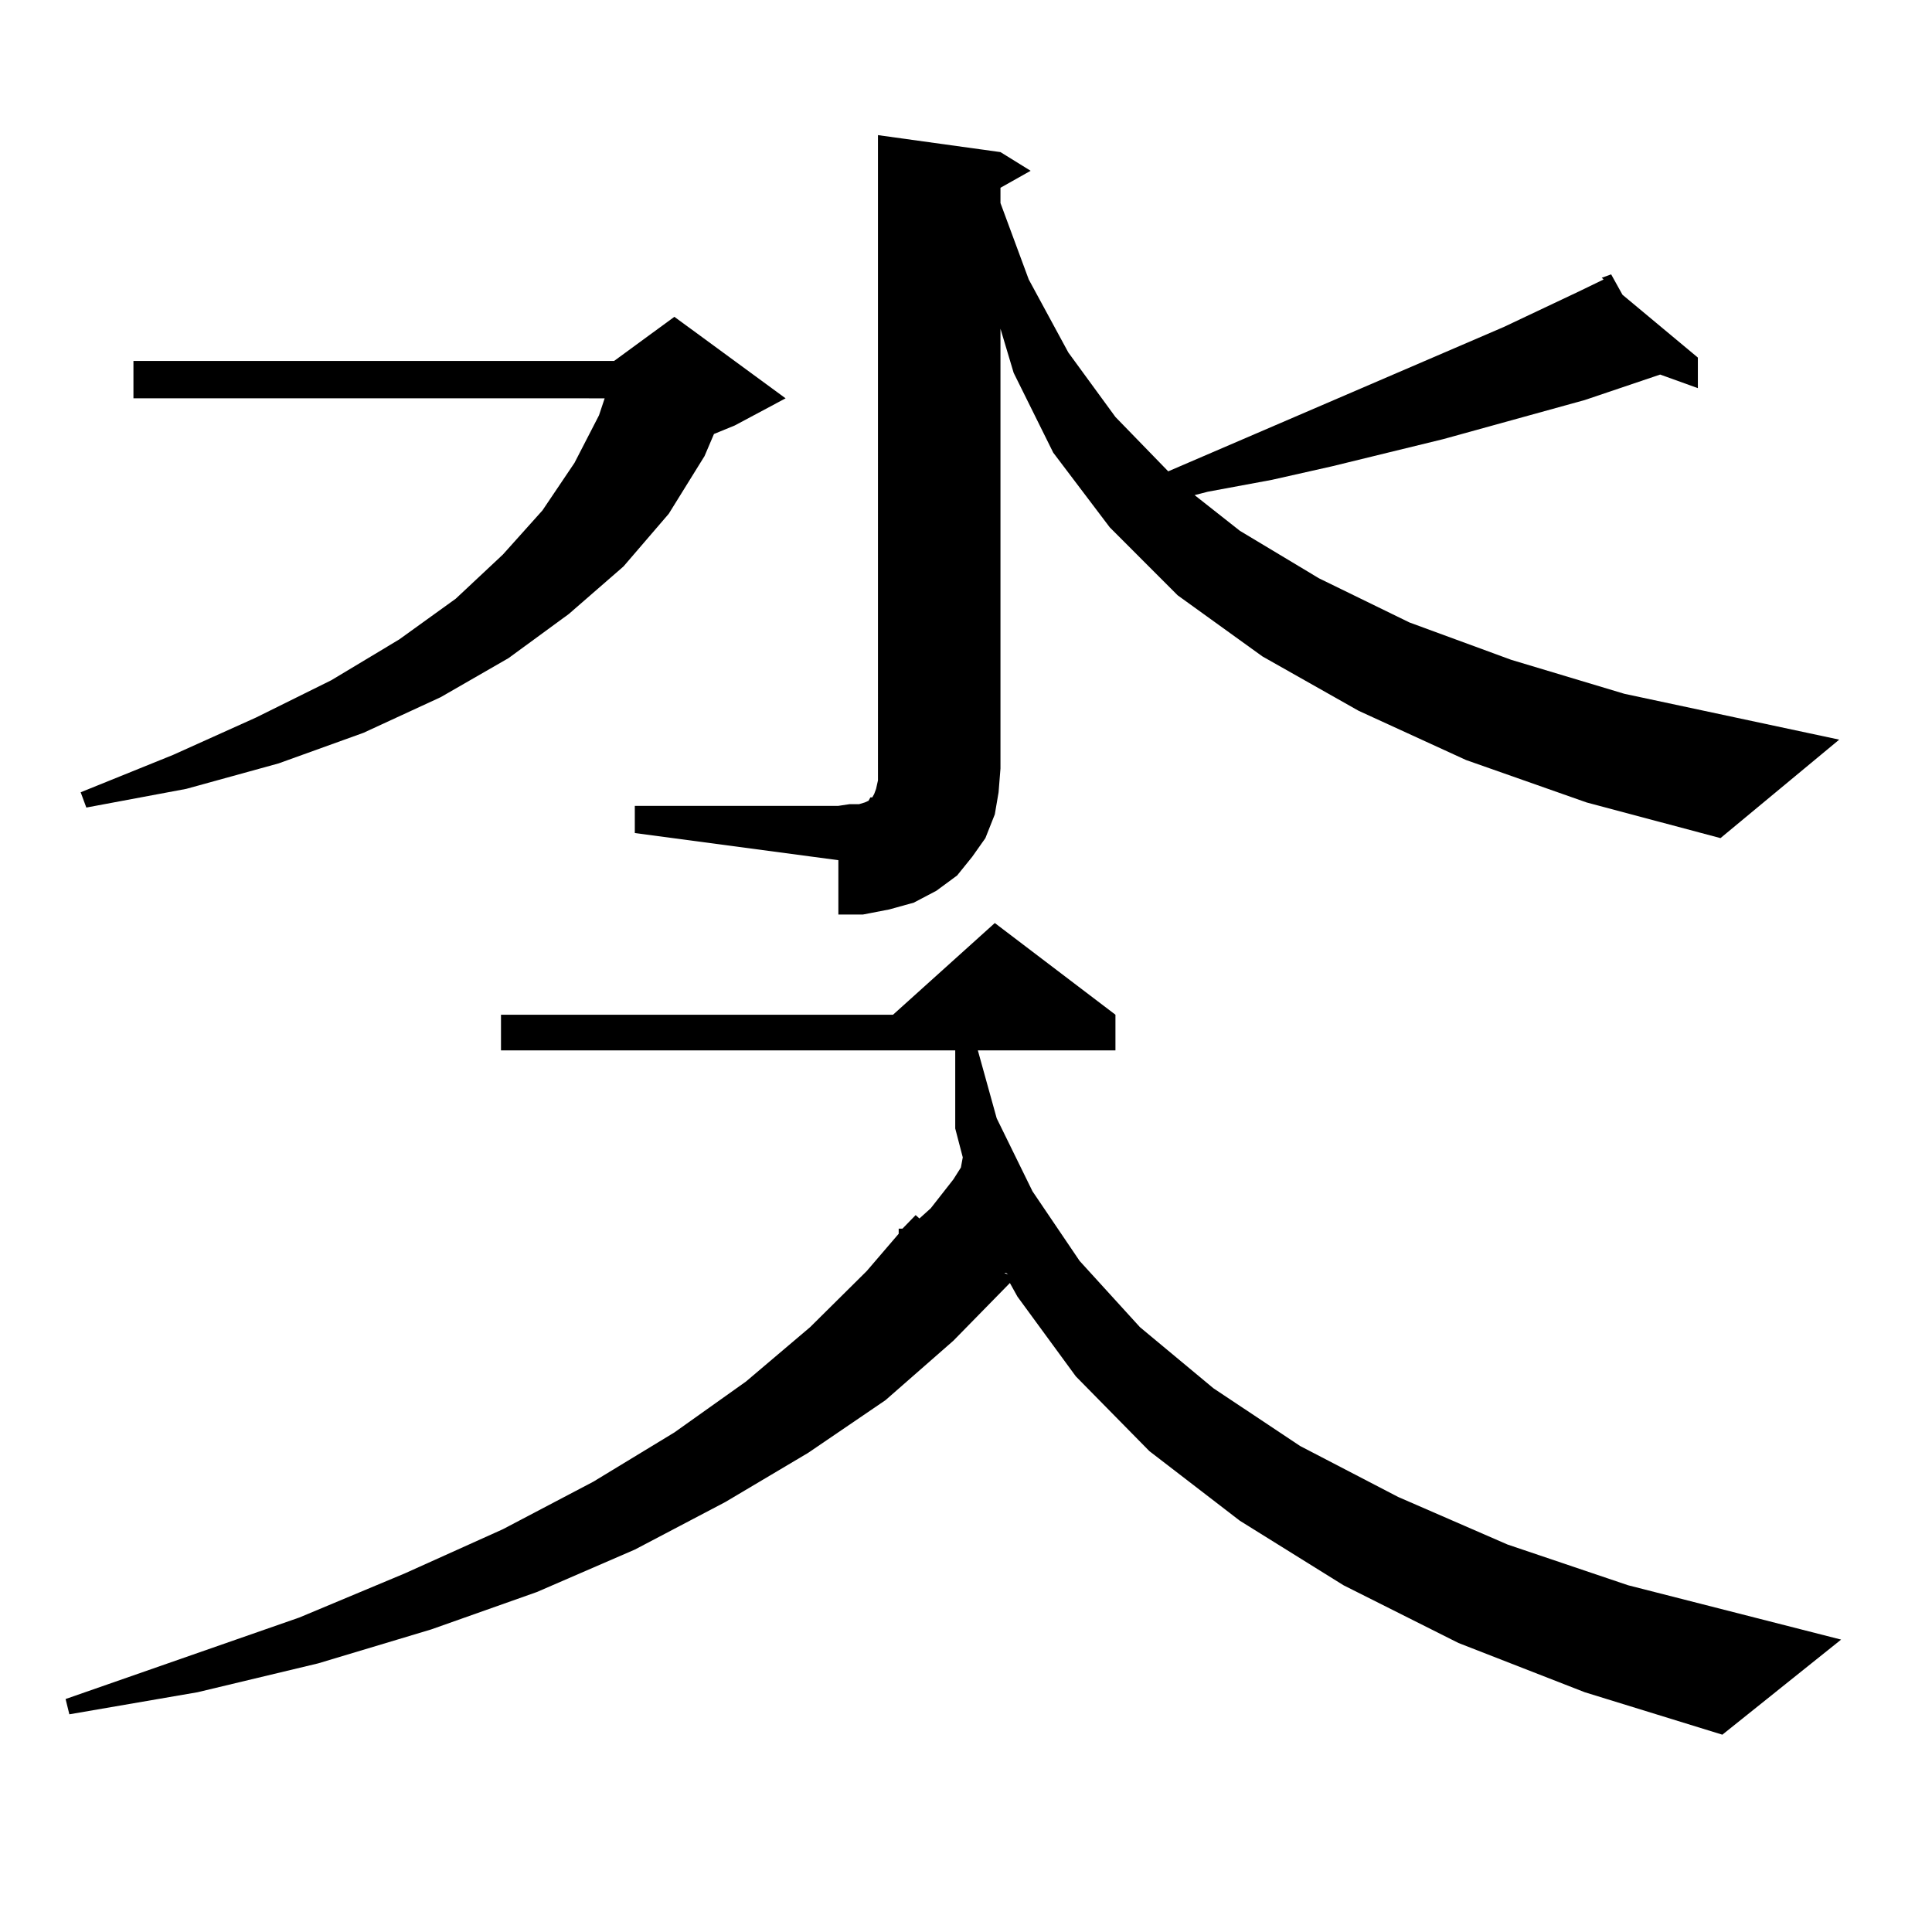 <?xml version="1.0" encoding="utf-8"?>
<!-- Generator: Adobe Illustrator 16.0.0, SVG Export Plug-In . SVG Version: 6.00 Build 0)  -->
<!DOCTYPE svg PUBLIC "-//W3C//DTD SVG 1.1//EN" "http://www.w3.org/Graphics/SVG/1.1/DTD/svg11.dtd">
<svg version="1.1" id="图层_1" xmlns="http://www.w3.org/2000/svg" xmlns:xlink="http://www.w3.org/1999/xlink" x="0px" y="0px"
	 width="1000px" height="1000px" viewBox="0 0 1000 1000" enable-background="new 0 0 1000 1000" xml:space="preserve">
<path d="M467.11,635.957l6.829-7.031l1.951,1.758l1.951-1.758l3.902-3.516l11.707-14.941l3.902-6.152l0.976-5.273l-3.902-14.941
	v-40.43H259.311v-18.457h202.922l52.682-47.461l62.438,47.461v18.457h-71.218l9.756,35.156l18.536,37.793l24.39,36.035
	l31.219,34.277l38.048,31.641l44.877,29.883l50.73,26.367l56.584,24.609l62.438,21.094l110.241,28.125l-61.462,49.219
	l-71.218-21.973l-65.364-25.488l-59.511-29.883l-53.657-33.398l-46.828-36.035l-38.048-38.672l-30.243-41.309l-3.902-7.031
	l-29.268,29.883l-35.121,30.762l-39.999,27.246l-42.926,25.488l-46.828,24.609l-50.73,21.973l-54.633,19.336l-58.535,17.578
	l-62.438,14.941l-66.34,11.426l-1.951-7.91l120.973-42.188l54.633-22.852l50.73-22.852l46.828-24.609l41.95-25.488l37.072-26.367
	l33.17-28.125l29.268-29.004l16.585-19.336v-2.637H467.11z M406.624,206.172l-26.341,14.063l-10.731,4.395l-4.878,11.426
	l-18.536,29.883l-23.414,27.246l-28.292,24.609l-31.219,22.852l-35.121,20.215l-39.999,18.457l-43.901,15.82L96.388,408.32
	l-51.706,9.668l-2.927-7.91l47.804-19.336l42.926-19.336l39.023-19.336l35.121-21.094l29.268-21.094l24.39-22.852l20.487-22.852
	l16.585-24.609l12.683-24.609l2.927-8.789H69.071v-19.336h248.774l31.219-22.852L406.624,206.172z M328.577,417.109H433.94
	l5.854-0.879h4.878l2.927-0.879l1.951-0.879l0.976-1.758h0.976l0.976-1.758l0.976-2.637l0.976-4.395v-6.152V69.941l63.413,8.789
	l15.609,9.668l-15.609,8.789v7.91l14.634,39.551l20.487,37.793l24.39,33.398l27.316,28.125l173.654-74.707l39.023-18.457
	l12.683-6.152l-0.976-0.879l4.878-1.758l5.854,10.547l39.023,32.52v15.82l-19.512-7.031l-39.023,13.184l-73.169,20.215
	l-57.56,14.063l-31.219,7.031l-33.17,6.152l-6.829,1.758l23.414,18.457l40.975,24.609l46.828,22.852l52.682,19.336l58.535,17.578
	l111.217,23.73l-61.462,50.977l-69.267-18.457l-62.438-21.973l-55.608-25.488l-49.755-28.125l-43.901-31.641l-35.121-35.156
	l-29.268-38.672l-20.487-41.309l-6.829-22.852v227.637l-0.976,12.305l-1.951,11.426l-4.878,12.305l-6.829,9.668l-7.805,9.668
	l-10.731,7.91l-11.707,6.152l-12.683,3.516l-13.658,2.637H433.94v-28.125l-105.363-14.063V417.109z M519.792,658.809l1.951,0.879
	l-0.976-0.879H519.792z"/>
</svg>
